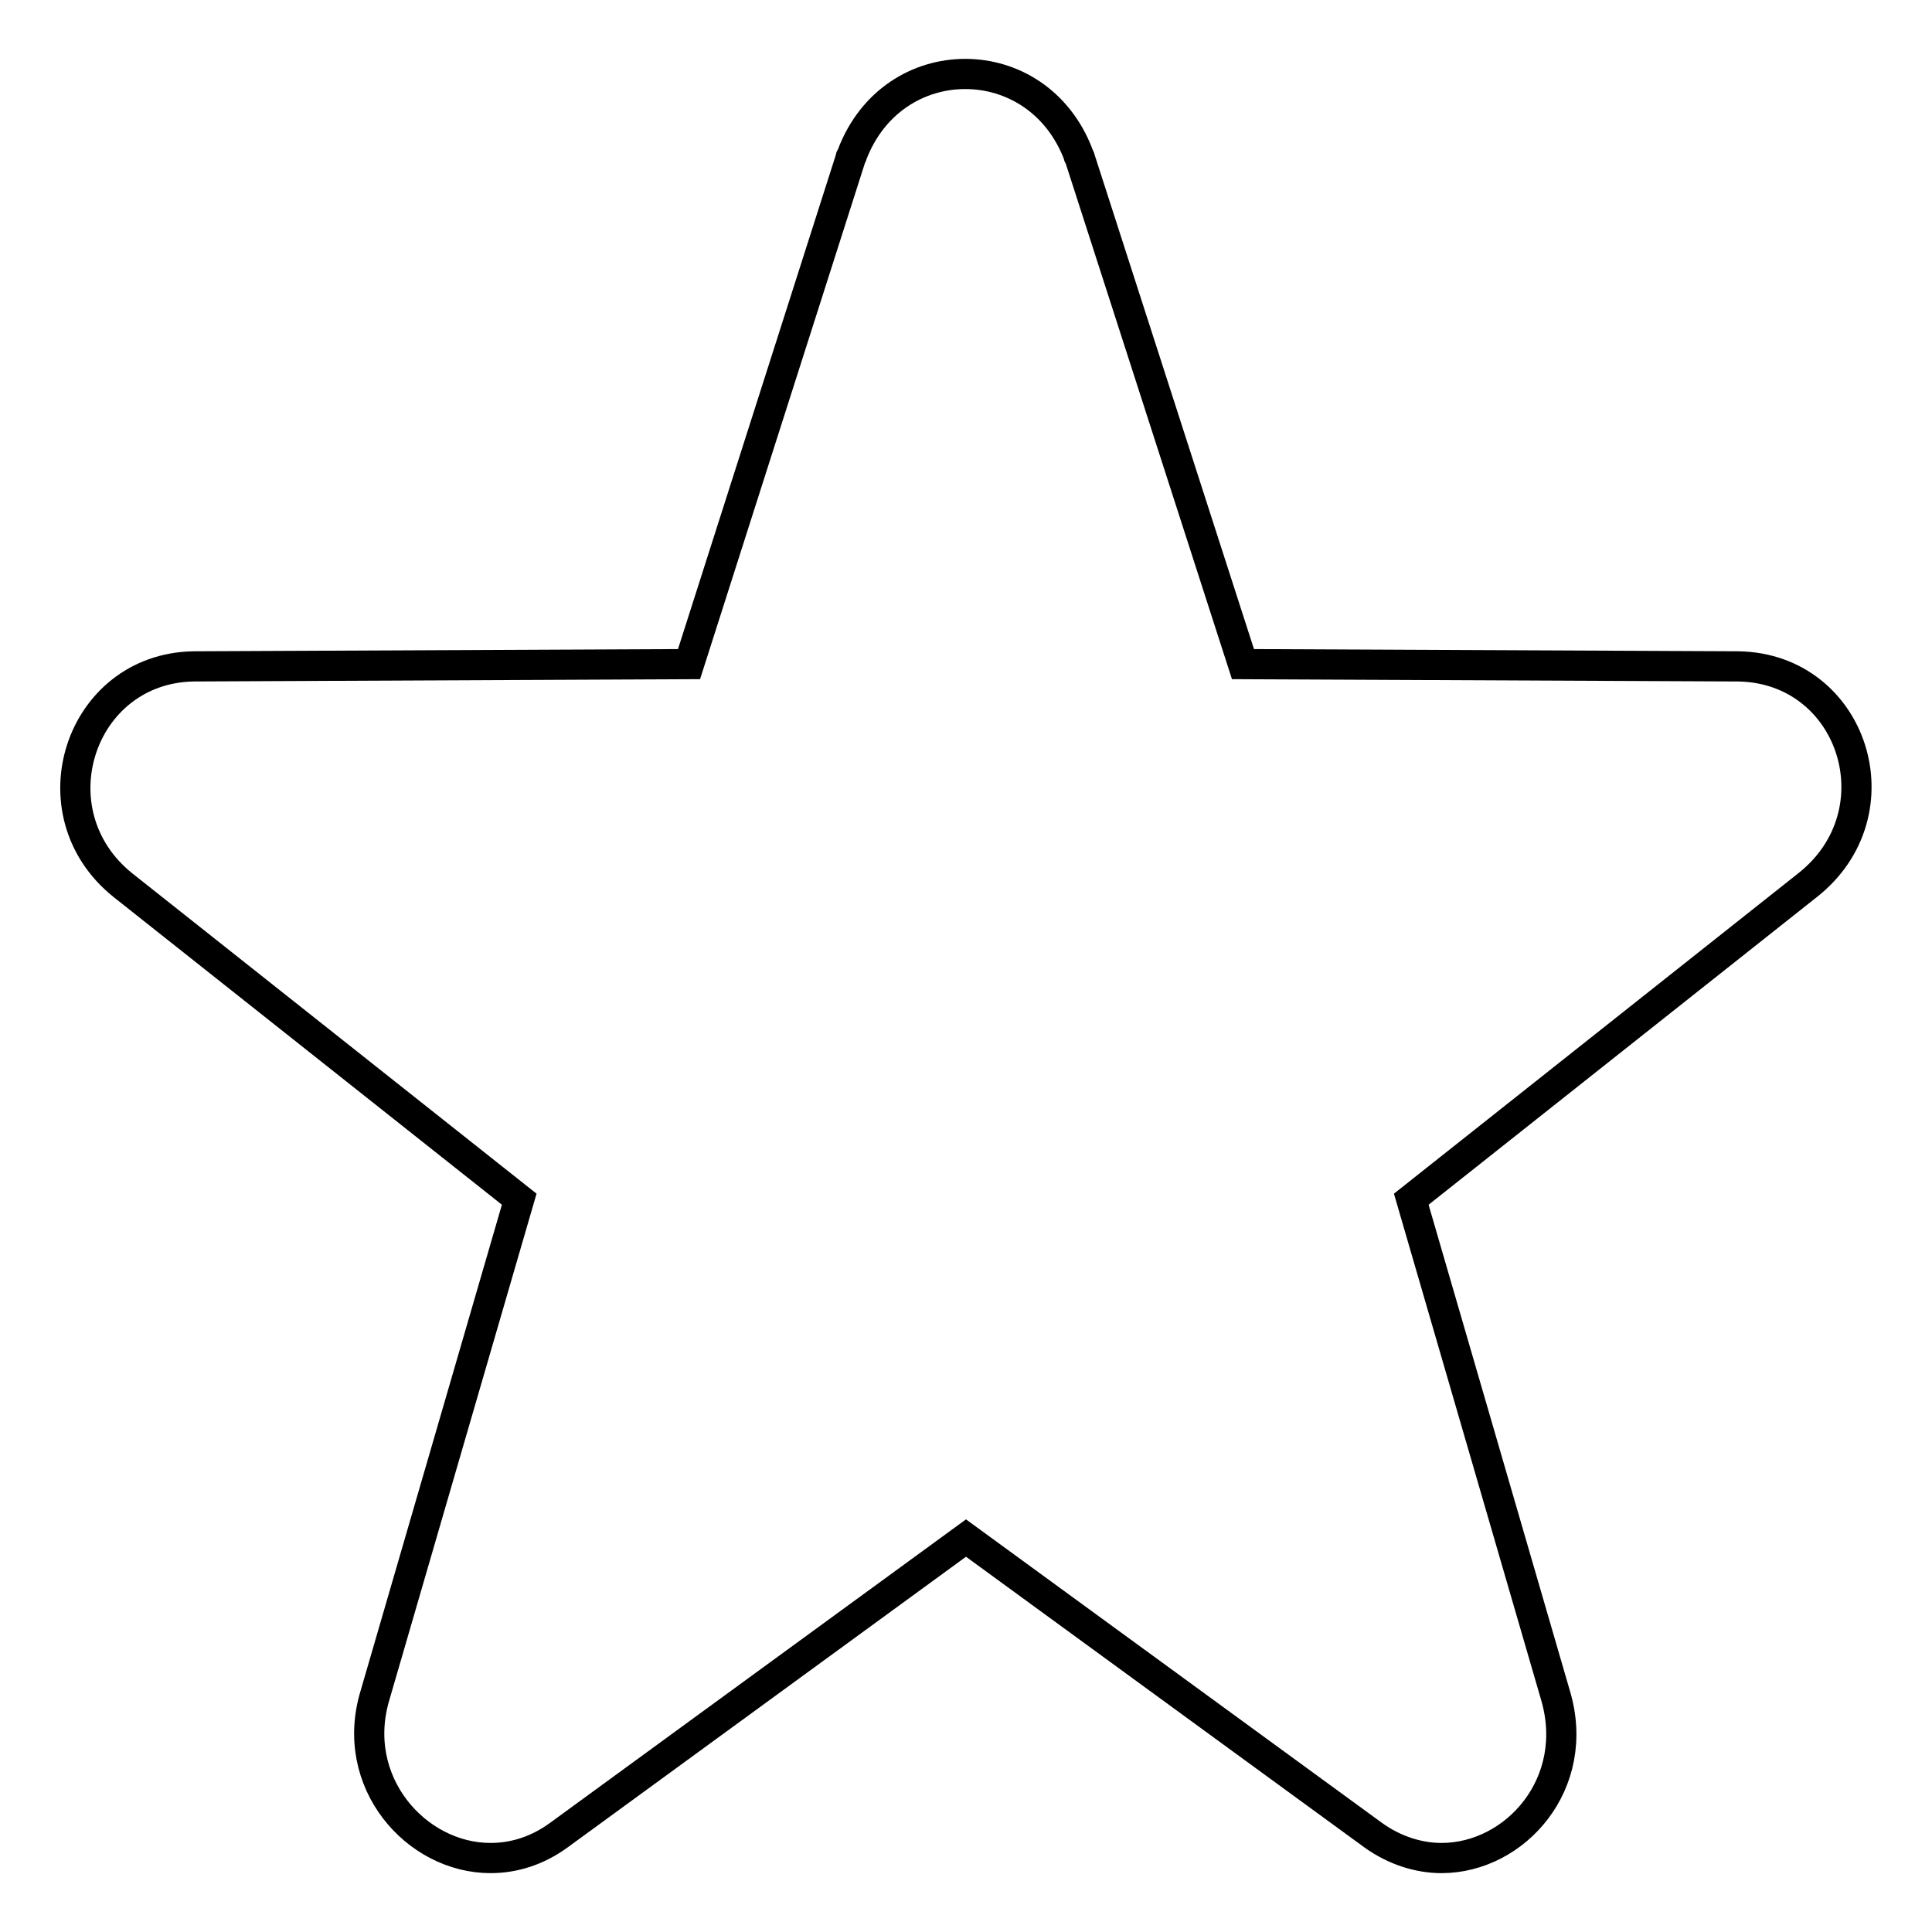 <?xml version="1.0" encoding="utf-8"?>
<!-- Svg Vector Icons : http://www.onlinewebfonts.com/icon -->
<!DOCTYPE svg PUBLIC "-//W3C//DTD SVG 1.1//EN" "http://www.w3.org/Graphics/SVG/1.1/DTD/svg11.dtd">
<svg version="1.1" xmlns="http://www.w3.org/2000/svg" xmlns:xlink="http://www.w3.org/1999/xlink" x="0px" y="0px" viewBox="0 0 256 256" enable-background="new 0 0 256 256" xml:space="preserve">
<g> <path stroke-width="4" fill-opacity="0" stroke="#000000"  d="M230.4,88.3L164.7,88l-21.6-67c0-0.2-0.2-0.2-0.2-0.5c-2.7-7.1-8.8-10.7-15-10.7s-12.3,3.6-15,10.7 c0,0.2-0.2,0.2-0.2,0.5L91.3,88l-65.7,0.3c-15.1,0.3-21.3,19.4-9.3,29l52.5,41.6l-19.1,65.7c-3.5,11.5,5.4,21.6,15.3,21.6 c3,0,6.1-0.9,9-3l54-39.4l54,39.4c2.8,2,6,3,9,3c9.8,0,18.6-9.9,15.1-21.6l-19.1-65.7l52.5-41.6C251.7,107.7,245.6,88.6,230.4,88.3 z"/></g>
</svg>